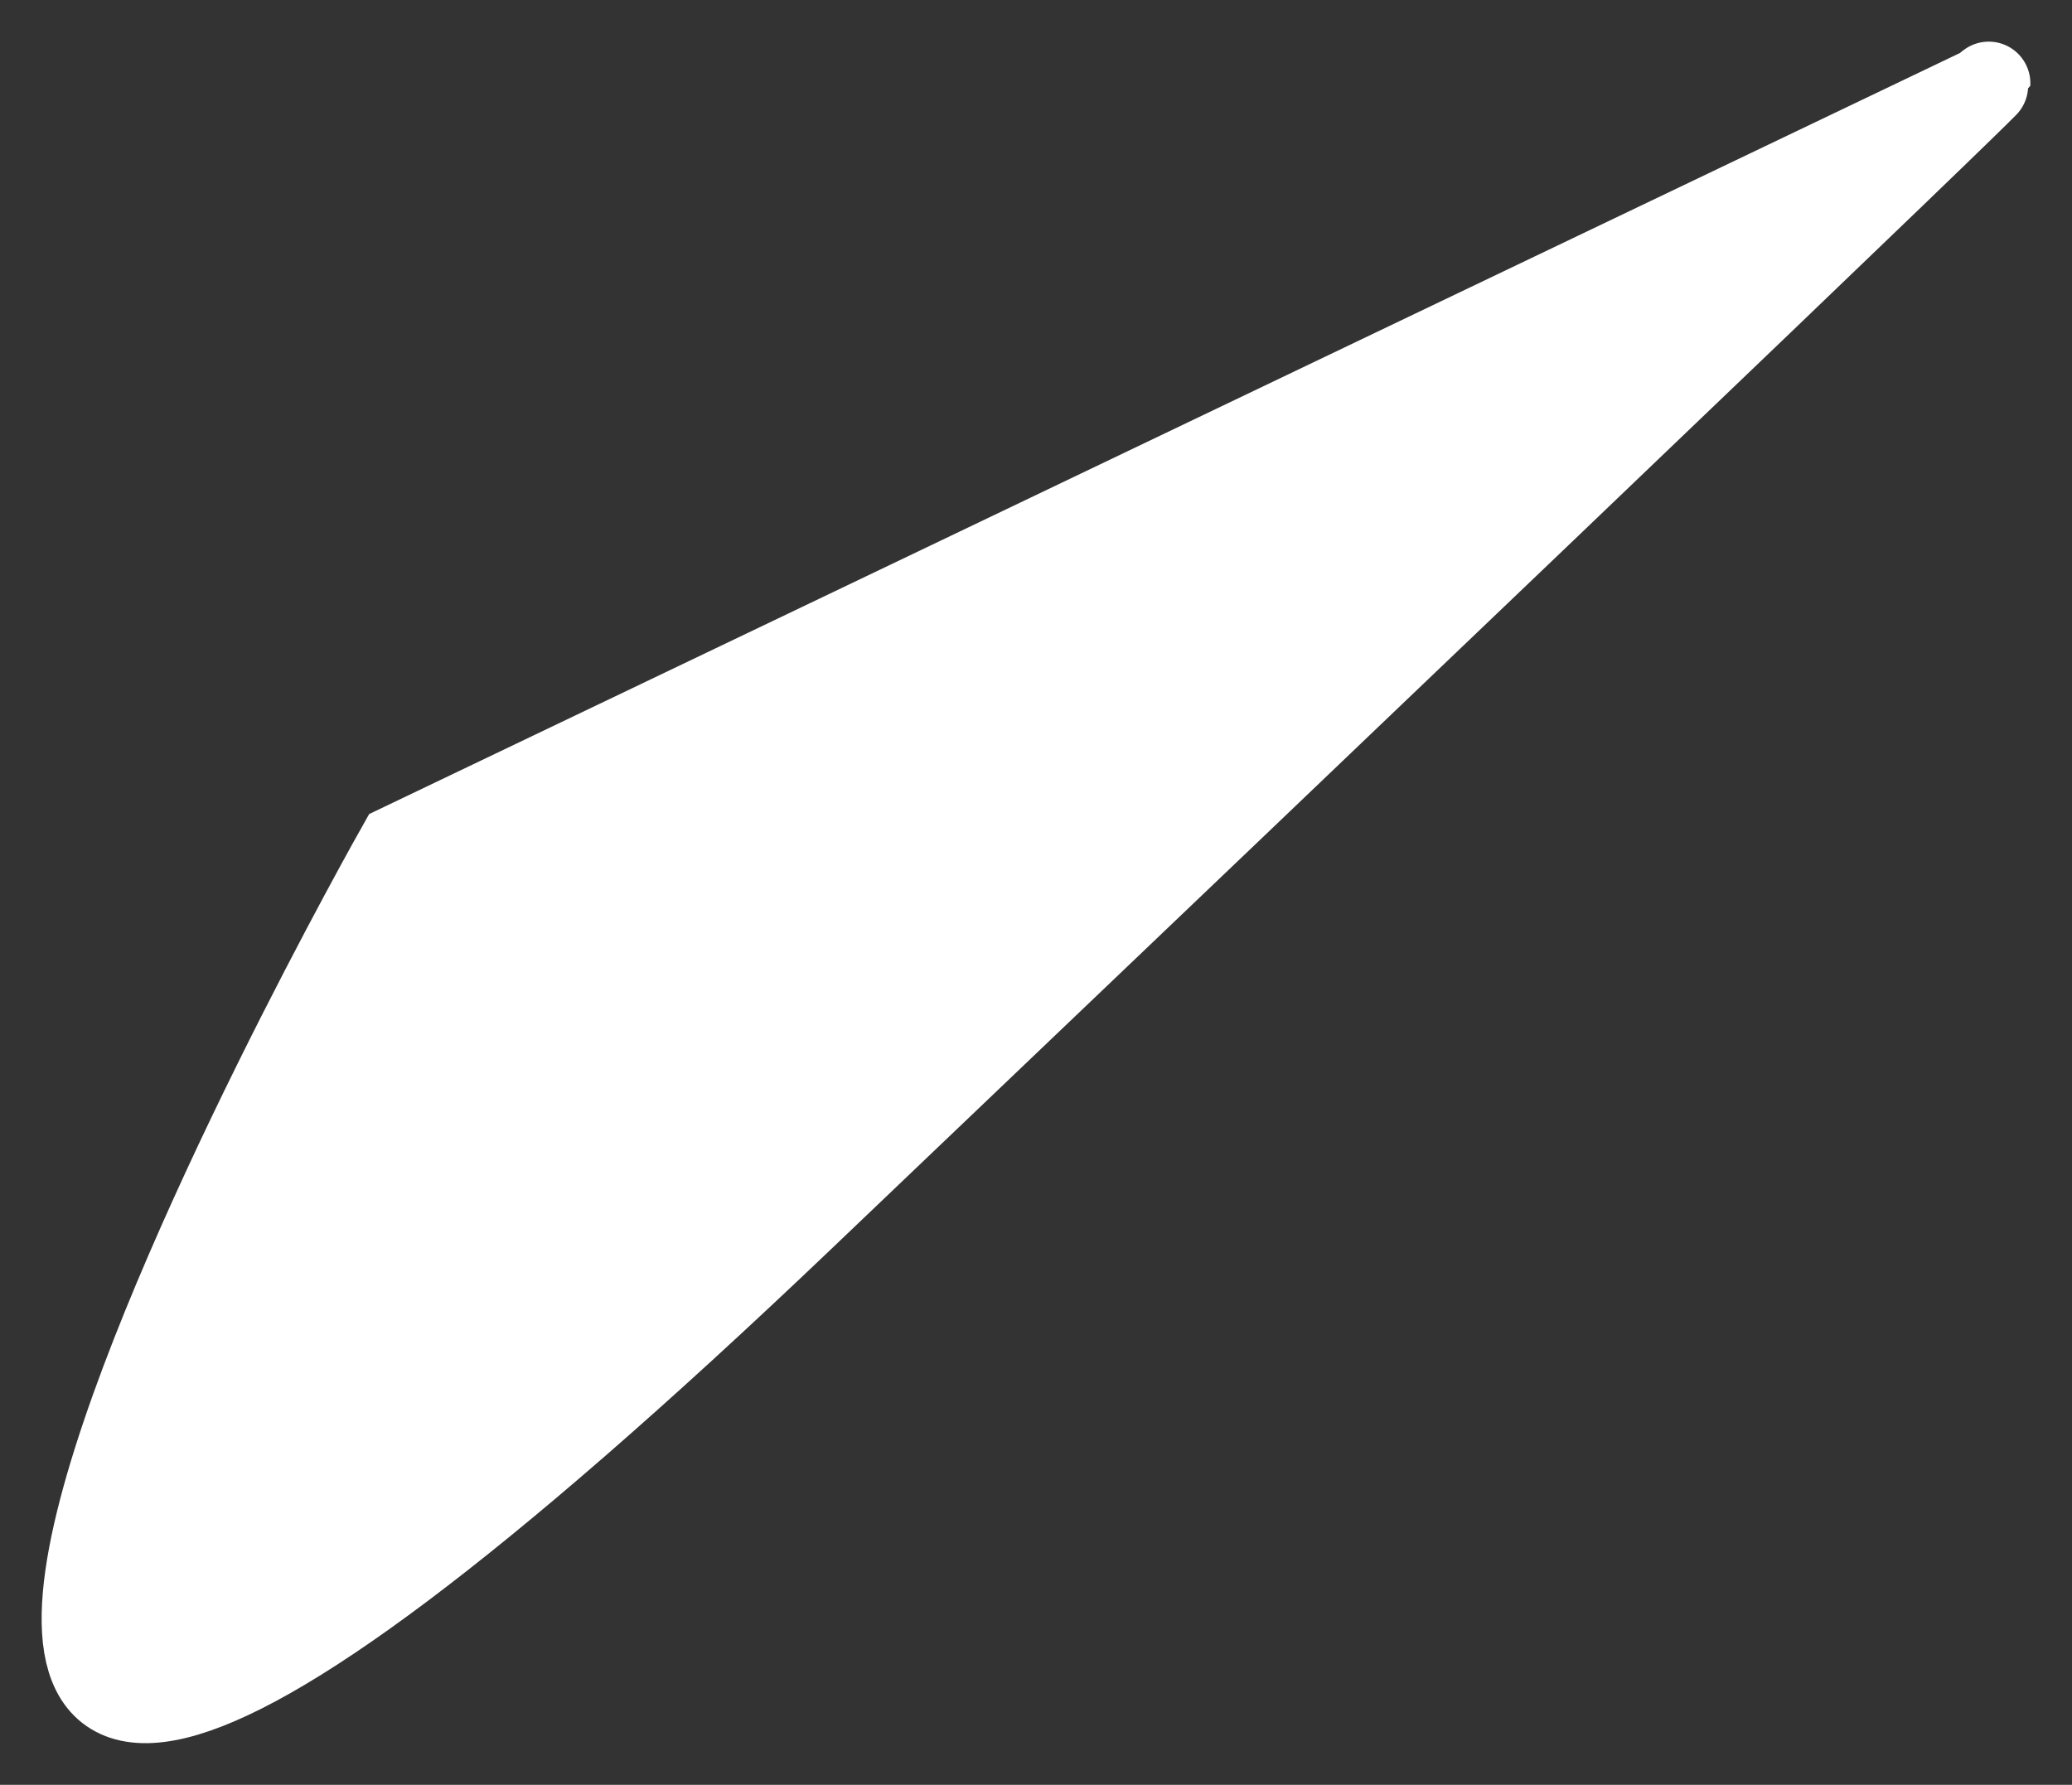 <?xml version="1.0" encoding="UTF-8"?> <!--?xml version="1.0" encoding="UTF-8"?--> <!--?xml version="1.0" encoding="UTF-8"?--> <!--?xml version="1.0" encoding="UTF-8"?--> <!--?xml version="1.0" encoding="UTF-8"?--> <!--?xml version="1.0" encoding="UTF-8"?--> <!--?xml version="1.0" encoding="UTF-8"?--> <!--?xml version="1.0" encoding="UTF-8"?--> <!--?xml version="1.0" encoding="UTF-8"?--> <!--?xml version="1.0" encoding="UTF-8"?--> <!--?xml version="1.0" encoding="UTF-8"?--> <svg xmlns="http://www.w3.org/2000/svg" viewBox="5917.567 5001.617 248.848 214.385"><rect x="5917.567" y="5001.617" width="248.848" height="214.385" fill="#333333" stroke="none"/> <path fill="#ffffff" fill-opacity="1" stroke="#ffffff" stroke-opacity="1" stroke-width="10" id="tSvg1572eefdb8c" d="M 6013.962 5148.013 C 6174.203 4995.173 6155.771 5012.18 6155.771 5012.18 C 6155.771 5012.18 5965.481 5103.229 5965.481 5103.229C 5965.481 5103.229 5853.721 5300.852 6013.962 5148.013 Z" style=""></path> <defs> </defs> </svg> 